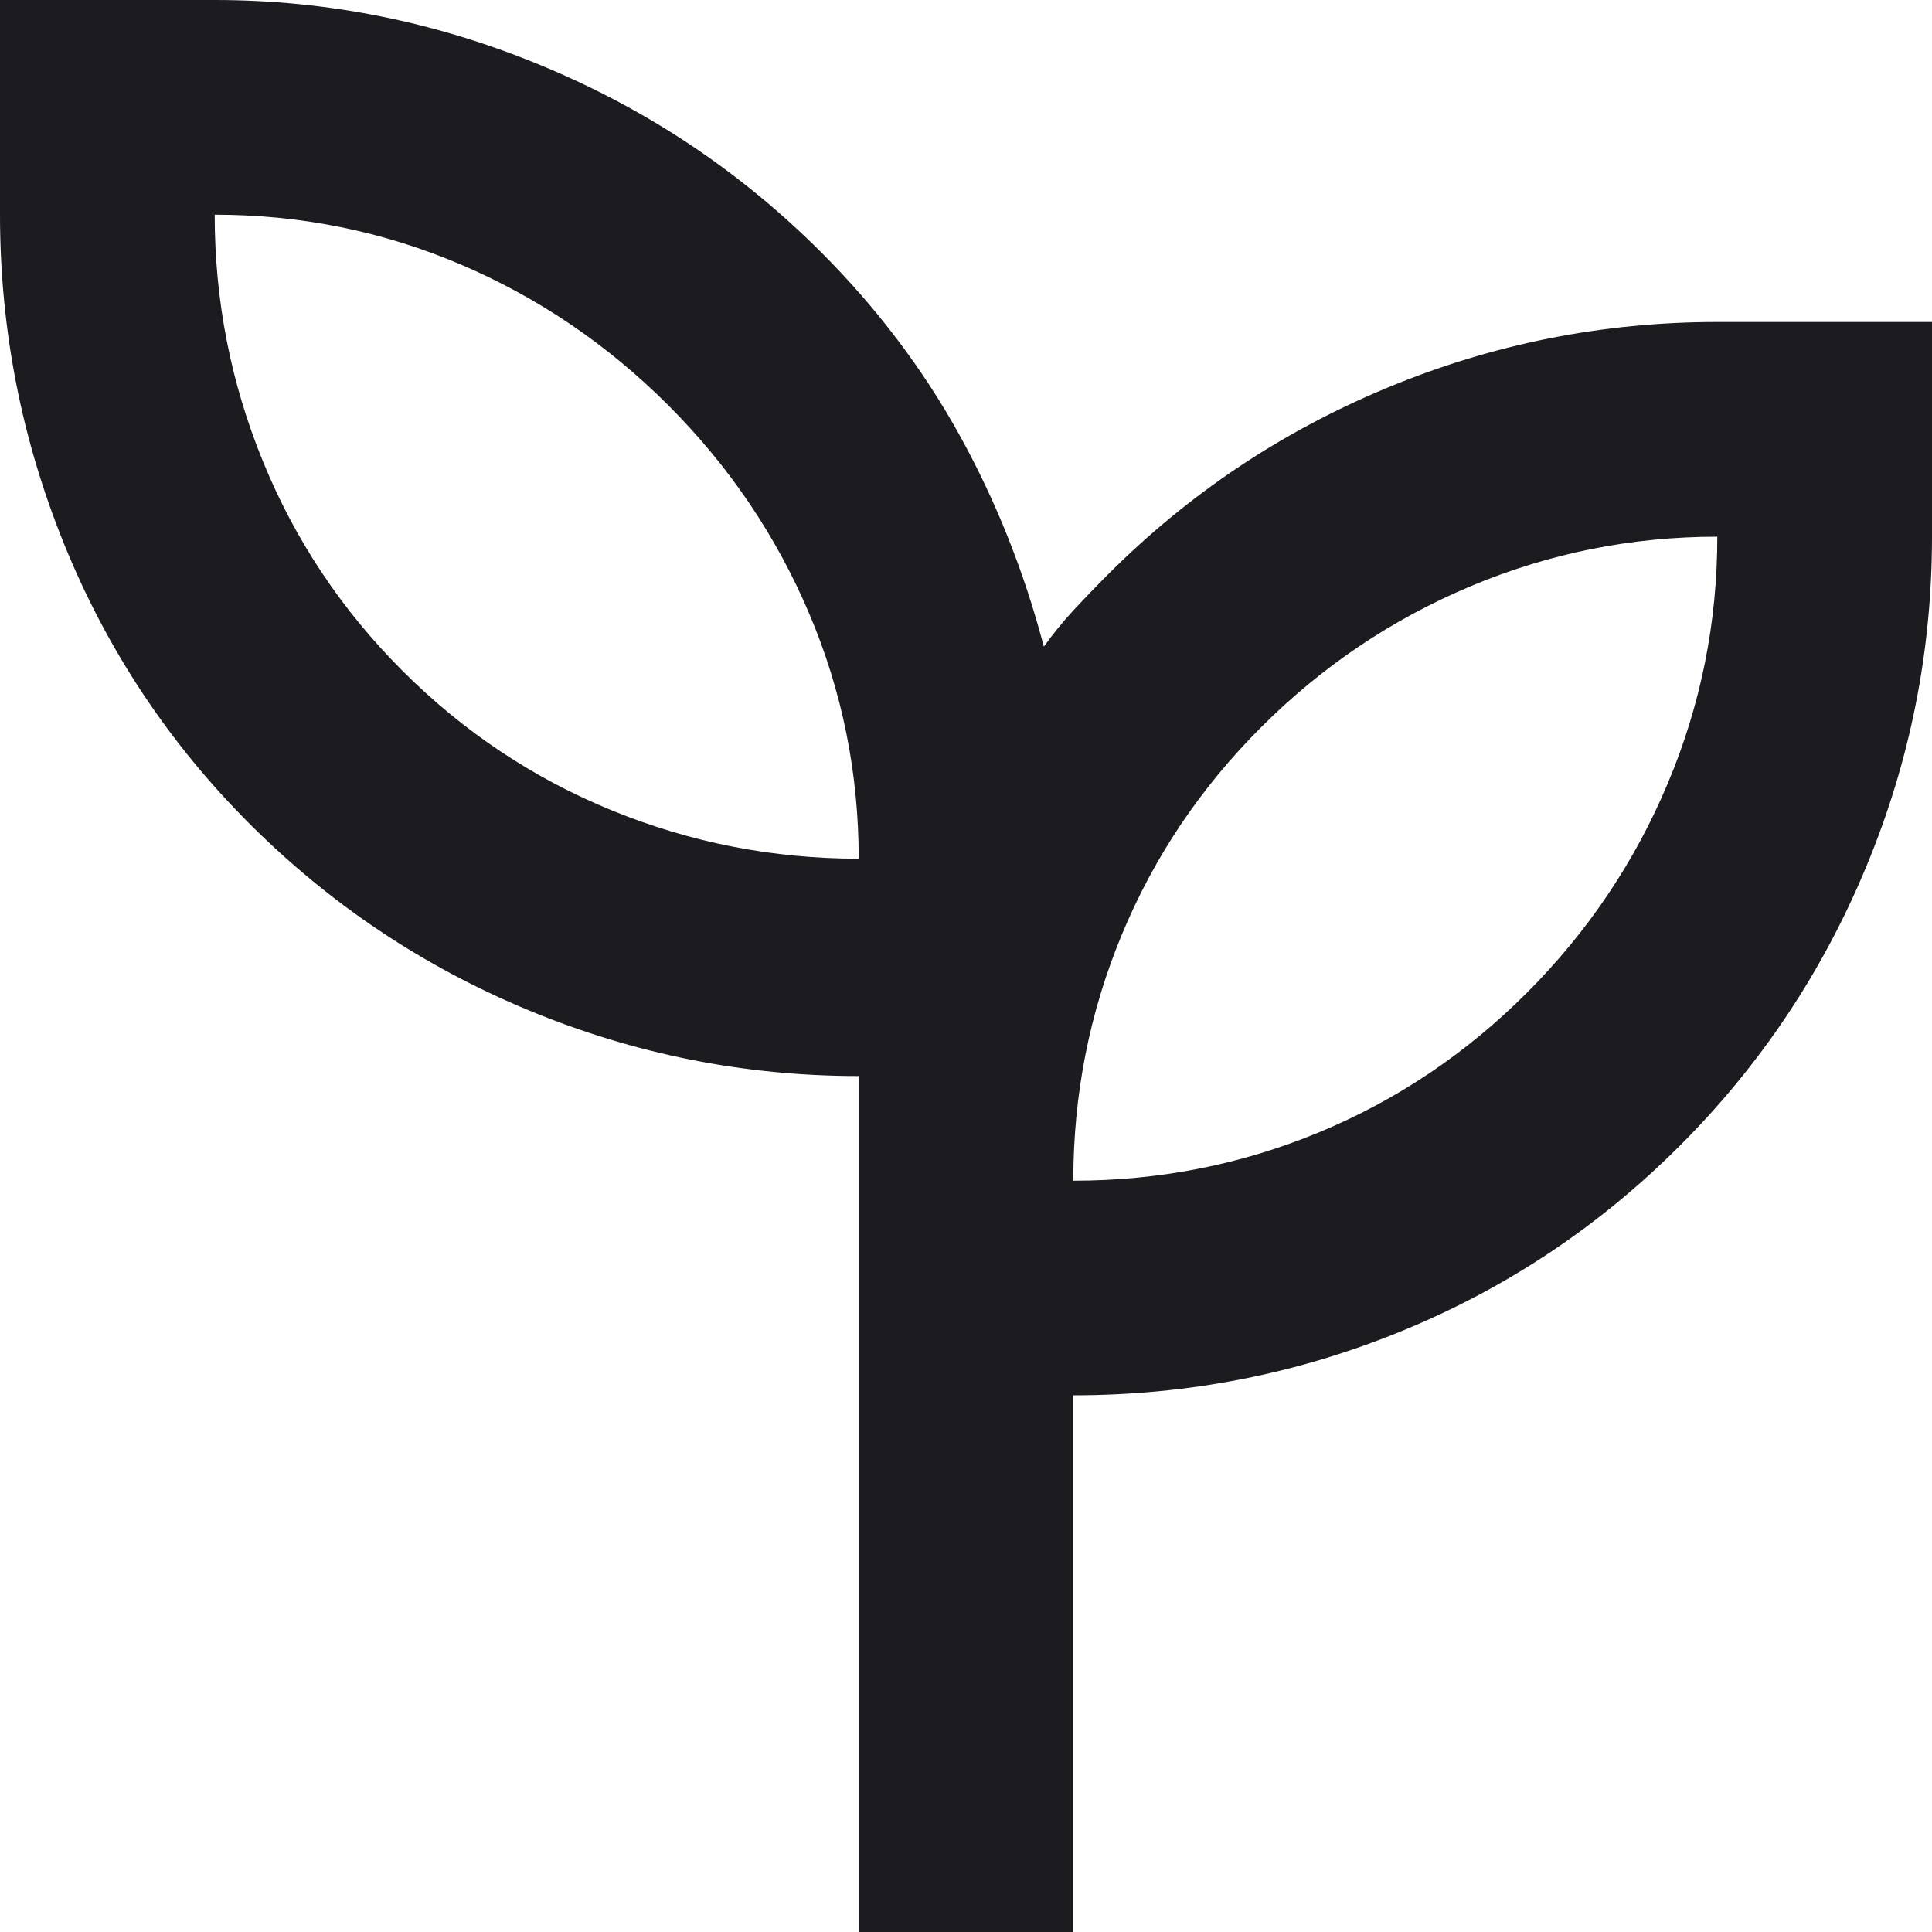 <svg xmlns="http://www.w3.org/2000/svg" fill="none" viewBox="0 0 24 24" height="24" width="24">
<path fill="#1C1B1F" d="M10.667 24V13.367C9.244 13.367 7.878 13.094 6.567 12.55C5.256 12.006 4.1 11.233 3.1 10.233C2.1 9.233 1.333 8.078 0.8 6.767C0.267 5.456 0 4.089 0 2.667V0H2.667C4.067 0 5.422 0.272 6.733 0.817C8.044 1.361 9.2 2.133 10.2 3.133C10.889 3.822 11.461 4.578 11.917 5.4C12.372 6.222 12.722 7.1 12.967 8.033C13.078 7.878 13.2 7.728 13.333 7.583C13.467 7.439 13.611 7.289 13.767 7.133C14.767 6.133 15.922 5.361 17.233 4.817C18.544 4.272 19.911 4 21.333 4H24V6.667C24 8.089 23.728 9.456 23.183 10.767C22.639 12.078 21.867 13.233 20.867 14.233C19.867 15.233 18.717 16 17.417 16.533C16.117 17.067 14.756 17.333 13.333 17.333V24H10.667ZM10.667 10.667C10.667 9.6 10.461 8.583 10.05 7.617C9.639 6.65 9.056 5.789 8.3 5.033C7.544 4.278 6.683 3.694 5.717 3.283C4.75 2.872 3.733 2.667 2.667 2.667C2.667 3.733 2.867 4.756 3.267 5.733C3.667 6.711 4.244 7.578 5 8.333C5.756 9.089 6.622 9.667 7.6 10.067C8.578 10.467 9.6 10.667 10.667 10.667ZM13.333 14.667C14.4 14.667 15.417 14.467 16.383 14.067C17.35 13.667 18.211 13.089 18.967 12.333C19.722 11.578 20.306 10.711 20.717 9.733C21.128 8.756 21.333 7.733 21.333 6.667C20.267 6.667 19.244 6.872 18.267 7.283C17.289 7.694 16.422 8.278 15.667 9.033C14.911 9.789 14.333 10.65 13.933 11.617C13.533 12.583 13.333 13.6 13.333 14.667Z"></path>
</svg>
